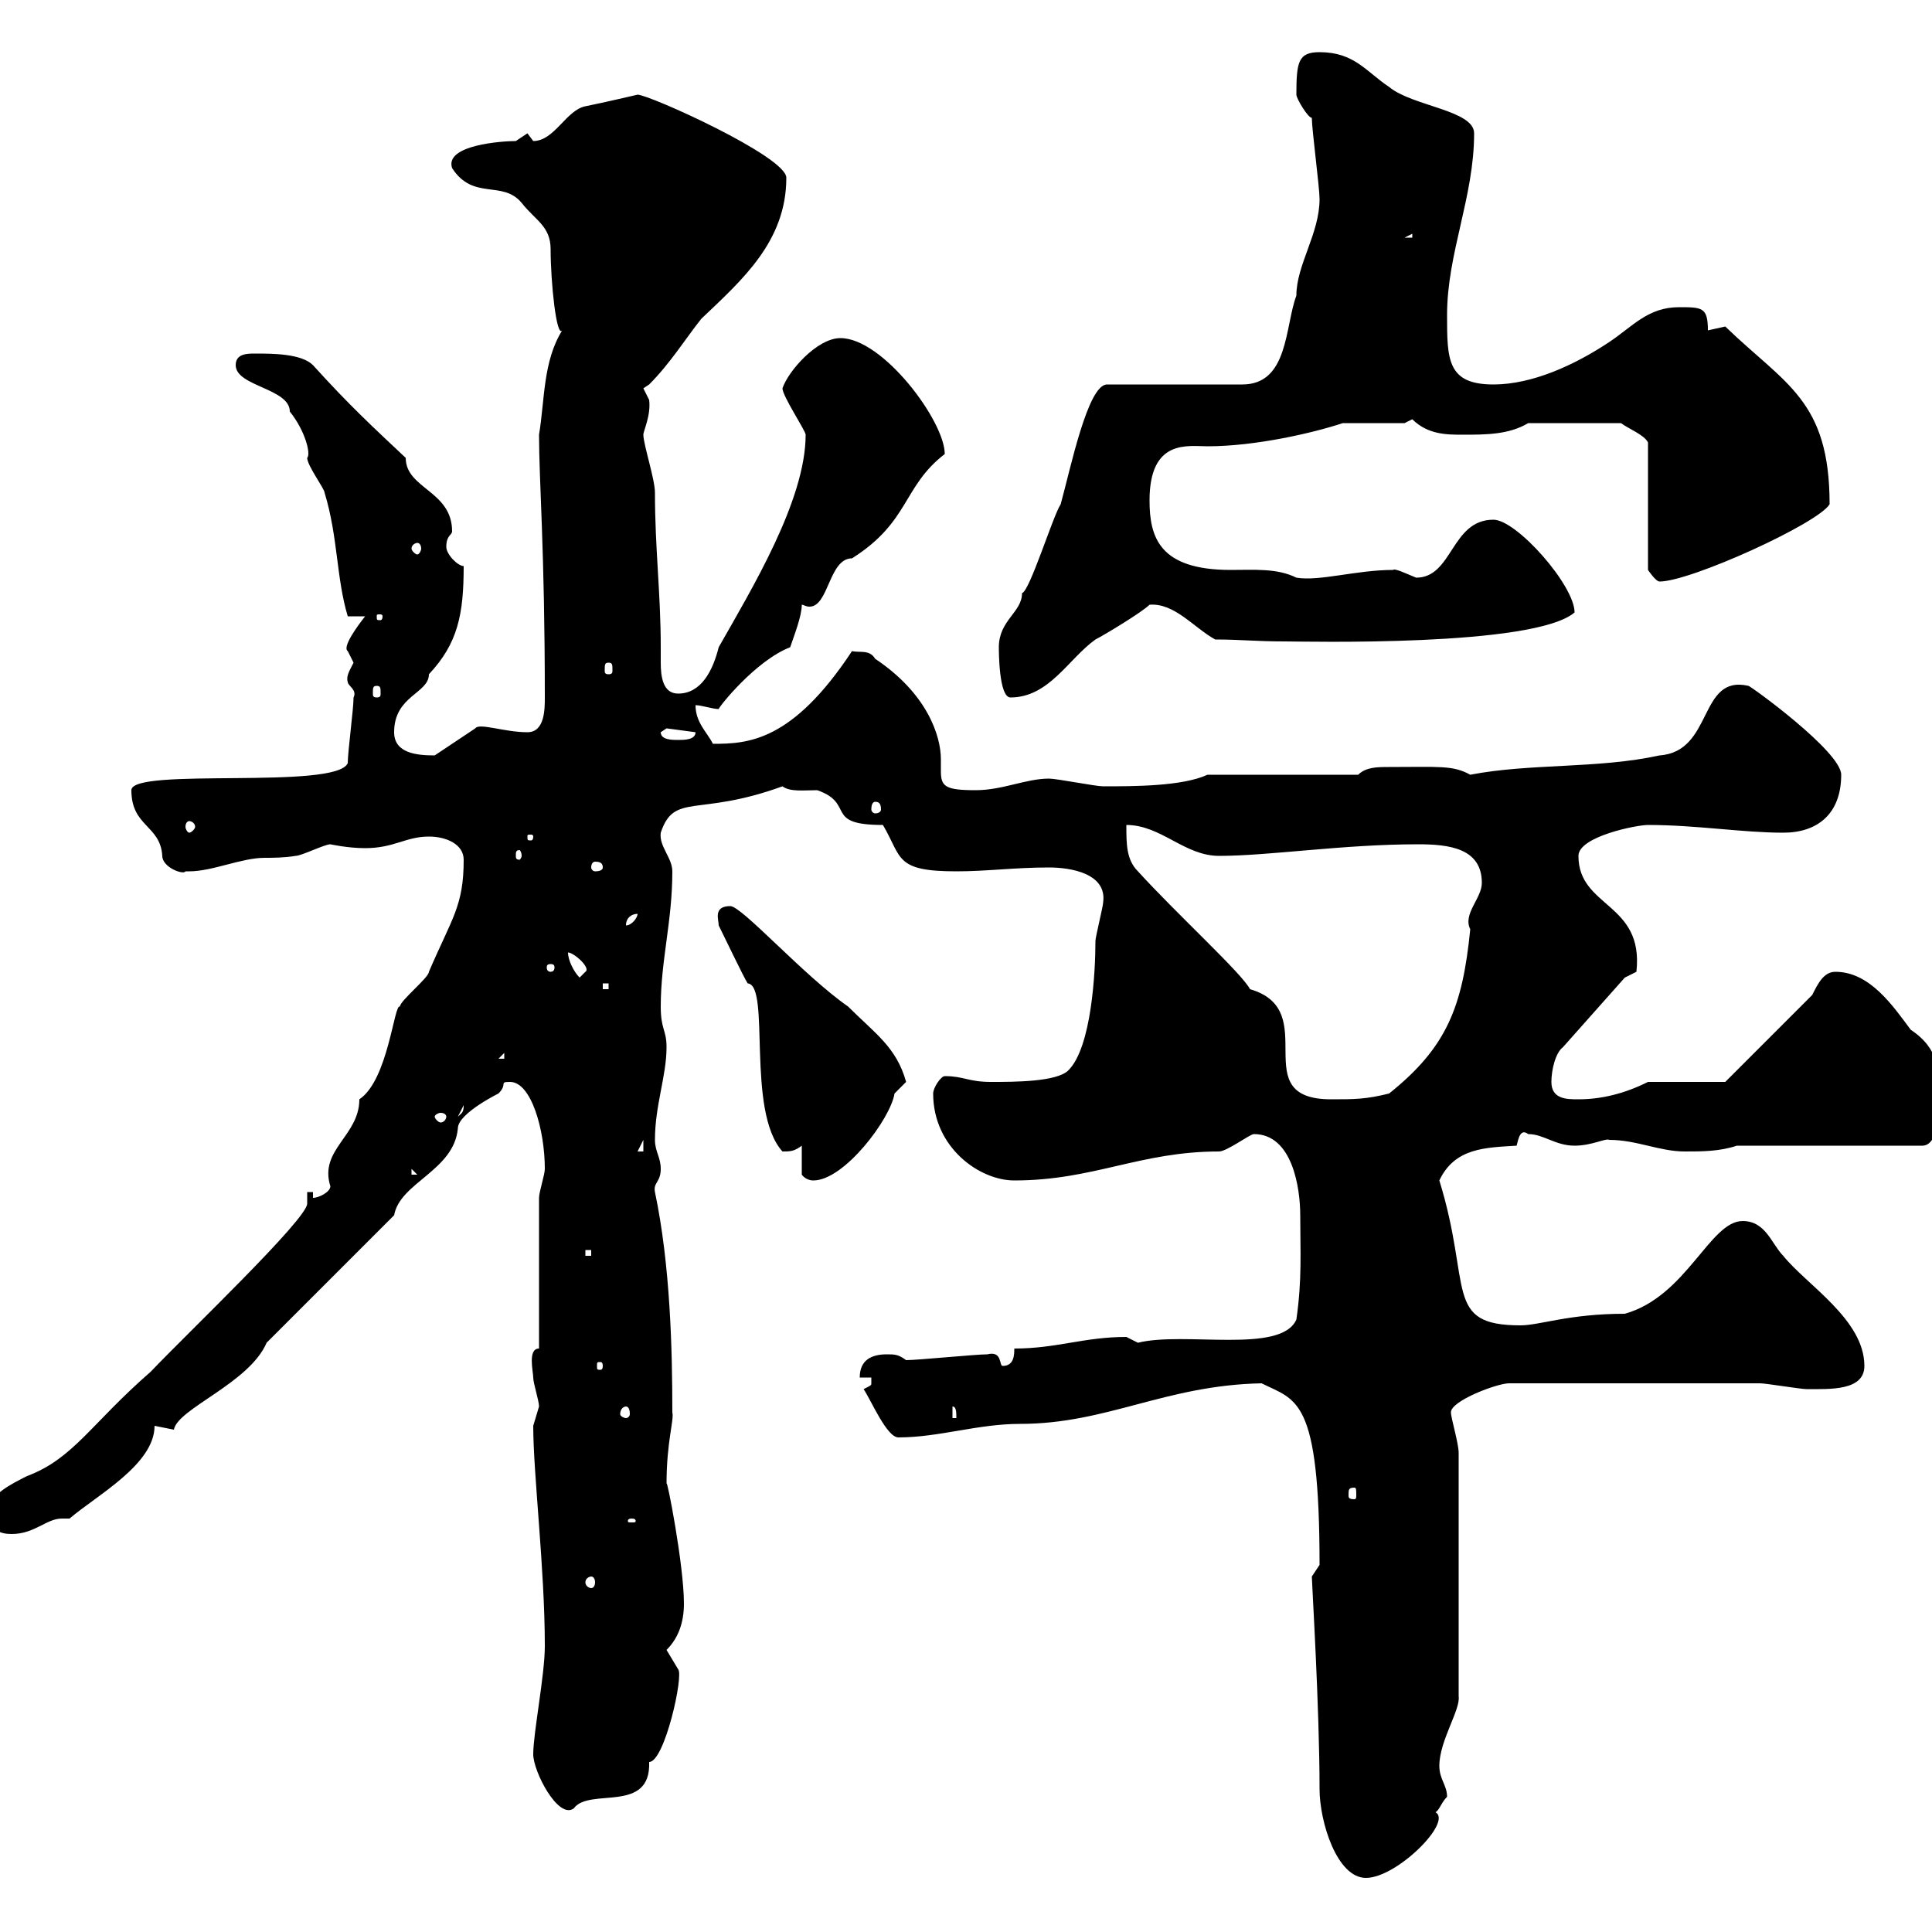 <svg xmlns="http://www.w3.org/2000/svg" xmlns:xlink="http://www.w3.org/1999/xlink" width="300" height="300"><path d="M204.90 277.80C204.90 282.90 207.60 291.60 212.10 291.60C216.90 291.60 225.60 282.90 222.90 281.40C223.50 281.10 223.80 279.90 224.70 279C224.70 277.20 223.50 276.30 223.50 274.20C223.50 270.30 226.80 265.50 226.50 263.40L226.50 225.60C226.50 224.10 225.30 220.20 225.30 219.30C225.30 217.50 232.50 214.80 234.30 214.80L273.30 214.80C274.20 214.80 279.60 215.70 280.50 215.70C284.10 215.70 289.50 216 289.50 212.10C289.50 204.90 280.50 199.50 276.90 195C275.10 193.20 274.20 189.60 270.60 189.60C265.50 189.60 261.90 201.30 252.30 204C243.60 204 239.10 205.80 236.10 205.80C224.10 205.80 228.60 199.80 223.50 183.30C225.90 178.20 230.70 178.20 235.50 177.90C235.80 176.70 236.10 175.20 237.30 176.10C239.70 176.10 241.50 177.90 244.50 177.90C247.20 177.90 249.30 176.70 249.90 177C254.10 177 257.70 178.80 261.60 178.80C264.30 178.80 267 178.80 269.70 177.90L298.50 177.90C301.20 177.90 301.20 171.60 301.20 170.70C301.20 166.50 301.20 162.90 296.70 159.90C294 156.30 290.40 150.90 285 150.90C283.20 150.90 282.30 152.70 281.40 154.50L267.90 168L255.90 168C252.30 169.80 248.70 170.70 245.10 170.70C243.30 170.70 240.90 170.70 240.90 168C240.90 166.20 241.50 163.50 242.70 162.60L252.30 151.80L254.10 150.90C255.30 140.10 245.10 141 245.10 132.90C245.10 129.90 254.10 128.10 255.90 128.10C263.40 128.10 270.60 129.30 276.90 129.30C282.30 129.30 285.90 126.30 285.90 120.30C285.90 116.70 271.80 106.50 271.50 106.50C263.70 104.70 266.10 116.70 257.70 117.30C248.10 119.40 237.60 118.50 228.30 120.30C225.60 118.80 223.50 119.10 215.70 119.10C213.90 119.10 212.10 119.10 210.90 120.30L187.50 120.30C183.60 122.10 176.10 122.10 171.30 122.10C170.10 122.10 164.10 120.90 162.90 120.90C159.30 120.90 155.70 122.70 151.50 122.70C146.70 122.70 146.10 122.10 146.10 119.70C146.10 119.10 146.10 118.80 146.10 117.90C146.10 114.30 144 107.70 135.90 102.30C135 100.80 133.50 101.40 132.30 101.10C123 115.20 116.10 115.50 110.70 115.50C109.80 113.70 108 112.20 108 109.50C108.90 109.50 110.70 110.10 111.60 110.10C111.60 109.80 117.30 102.60 122.70 100.50C123.30 98.70 124.50 95.70 124.50 93.90C124.80 93.90 125.10 94.20 125.70 94.20C128.70 94.20 128.70 86.70 132.30 86.70C141.30 81 140.10 75.60 146.70 70.50C146.70 65.40 137.10 52.50 130.50 52.50C126.90 52.50 122.40 57.60 121.50 60.30C121.50 61.50 125.10 66.90 125.10 67.50C125.10 77.70 116.70 91.50 111.60 100.50C110.70 104.10 108.90 107.70 105.30 107.70C102.90 107.70 102.60 105 102.60 102.90C102.60 102.30 102.60 101.10 102.60 100.50C102.60 92.10 101.70 85.20 101.70 76.50C101.70 74.40 99.90 69 99.90 67.50C99.90 66.90 101.10 64.50 100.80 62.10C100.80 62.10 99.90 60.30 99.90 60.30C99.90 60.30 100.80 59.70 100.80 59.70C104.10 56.40 106.50 52.50 108.90 49.50C115.20 43.50 122.10 37.50 122.10 27.60C122.10 24.30 100.80 14.70 99 14.70C99 14.70 93.90 15.90 90.90 16.50C87.90 17.10 86.10 21.90 82.80 21.90C82.80 21.90 81.90 20.70 81.90 20.70C81.90 20.70 80.10 21.90 80.10 21.90C78 21.90 69 22.50 70.20 26.10C73.50 31.20 78 27.90 81 31.50C83.10 34.20 85.50 35.10 85.50 38.70C85.50 43.80 86.40 52.50 87.30 51.30C84.30 56.10 84.60 62.10 83.70 67.50C83.70 74.70 84.60 85.50 84.60 108.30C84.60 110.10 84.60 113.70 81.90 113.70C78.30 113.70 74.40 112.20 73.80 113.10C72.90 113.70 68.40 116.70 67.50 117.30C64.80 117.30 61.20 117 61.20 113.70C61.20 108 66.60 107.70 66.60 104.70C71.10 99.90 72 95.40 72 87.90C71.10 87.90 69.30 86.10 69.30 84.90C69.30 83.10 70.20 83.10 70.20 82.50C70.20 76.20 63 75.90 63 71.10C57.90 66.30 54.30 63 48.60 56.70C46.80 54.90 42.30 54.90 39.60 54.90C38.40 54.90 36.60 54.90 36.60 56.70C36.60 60 45 60.30 45 63.90C47.40 66.90 48.30 70.50 47.70 71.10C47.70 72.30 50.40 75.90 50.40 76.50C52.50 83.40 52.20 89.70 54 95.70C54 95.70 56.70 95.70 56.70 95.70C55.50 97.20 53.10 100.50 54 101.10C54 101.10 54.90 102.90 54.90 102.90C54.30 104.10 53.70 105 54 105.90C54 106.50 55.50 107.10 54.90 108.30C54.90 110.10 54 116.70 54 118.50C52.20 122.70 20.40 119.10 20.40 122.70C20.40 128.40 24.90 128.10 25.20 132.90C25.20 134.70 28.50 135.90 28.80 135.30C28.80 135.30 29.40 135.30 29.40 135.30C33 135.30 37.50 133.20 41.10 133.20C42.30 133.20 44.10 133.20 45.90 132.90C46.80 132.90 50.40 131.10 51.30 131.10C51.30 131.10 54 131.70 56.70 131.70C61.20 131.70 63 129.90 66.60 129.90C69.30 129.90 72 131.10 72 133.50C72 140.70 70.20 142.50 66.60 150.90C66.60 151.80 62.10 155.40 62.10 156.30C61.20 155.70 60.30 167.70 55.80 170.70C55.80 176.40 49.50 178.50 51.30 184.20C51.30 185.10 49.50 186 48.60 186L48.60 185.10L47.70 185.10C47.70 185.40 47.70 186 47.70 186.90C47.70 189.30 29.10 207 23.40 213C14.10 221.10 11.40 226.50 4.20 229.20C1.80 230.40-1.80 232.20-1.80 234.60C-1.80 237.60 0 238.20 1.80 238.20C5.40 238.20 7.20 235.80 9.60 235.80C9.90 235.80 10.50 235.80 10.80 235.80C15 232.20 24 227.40 24 221.40C24 221.40 27 222 27 222C27.60 218.70 38.70 214.80 41.40 208.50L61.20 188.70C62.10 183.60 70.50 181.80 71.10 175.20C71.10 172.80 78 169.50 77.40 169.80C78.90 168.30 77.40 168 79.20 168C82.50 168 84.60 175.50 84.60 181.50C84.60 182.40 83.70 185.10 83.70 186L83.70 209.40C81.90 209.40 82.80 213 82.80 213.90C82.80 214.80 83.70 217.50 83.70 218.40C83.70 218.40 82.80 221.40 82.80 221.40C82.80 228.90 84.60 243.60 84.60 255.60C84.60 260.10 82.80 269.10 82.80 272.40C82.80 275.10 86.70 282.60 89.10 280.80C91.50 277.50 101.10 281.70 100.80 273.60C103.20 273.60 106.20 260.10 105.30 259.20C105.30 259.20 103.50 256.20 103.50 256.20C105.30 254.40 106.20 252 106.20 249C106.20 243 103.50 229.20 103.50 230.40C103.50 223.80 104.70 220.50 104.40 219.30C104.40 209.70 104.10 196.50 101.70 185.10C101.40 183.60 102.60 183.60 102.60 181.50C102.60 179.70 101.70 178.80 101.70 177C101.70 171.60 103.50 167.10 103.50 162.60C103.50 159.90 102.60 159.90 102.60 156.30C102.60 149.10 104.40 143.10 104.40 135.30C104.40 133.20 102.30 131.40 102.60 129.30C104.70 123 108.30 126.90 121.50 122.10C122.70 123 124.80 122.70 126.90 122.70C132.90 124.80 127.80 128.10 137.10 128.10C140.10 133.20 138.90 135.30 148.50 135.30C153.30 135.30 157.50 134.70 162.90 134.70C166.20 134.70 171.90 135.60 171.30 140.10C171.30 140.70 170.10 145.50 170.10 146.10C170.10 150.90 169.50 162.60 165.90 166.20C164.10 168 157.50 168 153.90 168C150.30 168 149.70 167.10 146.70 167.10C146.10 167.10 144.90 168.90 144.90 169.80C144.90 178.20 152.10 183.30 157.50 183.30C169.80 183.30 177 178.80 189.30 178.80C190.50 178.80 194.10 176.10 194.70 176.10C200.70 176.10 201.90 184.50 201.90 188.70C201.90 194.40 202.20 198.60 201.30 204.90C198.90 210.30 183.90 206.70 176.70 208.50C176.70 208.50 174.90 207.60 174.90 207.60C168.30 207.60 164.10 209.40 157.50 209.40C157.50 210.30 157.50 212.10 155.70 212.10C155.10 212.10 155.70 209.70 153.30 210.30C151.50 210.30 142.50 211.20 140.70 211.20C139.50 210.30 138.90 210.30 137.70 210.30C135.30 210.30 133.50 211.20 133.50 213.90L135.30 213.90C135.30 214.20 135.30 214.50 135.30 214.80C135.30 215.10 135.30 215.10 134.10 215.70C135.30 217.50 137.70 223.20 139.50 223.20C145.80 223.20 151.80 221.10 158.40 221.10C171.90 221.10 180.90 215.10 195.90 214.80C201.30 217.50 204.90 216.90 204.90 243C204.90 243 203.70 244.80 203.70 244.80C203.70 245.70 204.90 265.20 204.90 277.80ZM91.80 244.80C92.10 244.80 92.40 245.10 92.40 245.70C92.40 246.30 92.10 246.60 91.80 246.60C91.50 246.60 90.90 246.30 90.90 245.70C90.90 245.10 91.50 244.80 91.80 244.80ZM98.10 235.80C98.70 235.80 98.70 236.10 98.70 236.10C98.70 236.40 98.70 236.40 98.10 236.40C97.50 236.40 97.50 236.40 97.50 236.10C97.50 236.10 97.50 235.80 98.10 235.80ZM210.30 231C210.60 231 210.60 231.30 210.60 232.20C210.60 232.50 210.60 232.80 210.30 232.80C209.40 232.80 209.40 232.50 209.40 232.20C209.40 231.30 209.40 231 210.30 231ZM147.90 218.40C148.50 218.40 148.50 219.30 148.50 220.20L147.90 220.20ZM97.20 218.40C97.50 218.40 97.80 218.70 97.80 219.60C97.80 219.90 97.50 220.20 97.20 220.20C96.90 220.20 96.30 219.90 96.30 219.60C96.30 218.70 96.90 218.40 97.20 218.40ZM93.60 212.10C93.60 212.70 93.30 212.70 93.30 212.70C92.70 212.70 92.70 212.70 92.70 212.10C92.70 211.50 92.70 211.50 93.30 211.50C93.30 211.50 93.60 211.50 93.60 212.10ZM90.90 194.10L91.80 194.10L91.80 195L90.90 195ZM124.50 177.90L124.50 182.40C124.50 182.40 125.10 183.30 126.30 183.30C131.10 183.30 138.30 173.70 138.90 169.80C138.90 169.80 140.70 168 140.70 168C139.20 162.60 135.90 160.50 131.70 156.30C124.80 151.50 115.20 140.70 113.40 140.70C110.70 140.70 111.60 142.80 111.60 143.70C112.50 145.50 115.50 151.80 116.10 152.70C119.70 153 115.80 172.50 121.50 178.80C122.70 178.80 123.30 178.80 124.50 177.90ZM63.90 181.50L64.80 182.40L63.90 182.40ZM99.90 177L99.90 178.80L99 178.80ZM69.30 173.40C69.30 173.70 69 174.30 68.40 174.30C68.10 174.30 67.50 173.70 67.50 173.40C67.50 173.10 68.10 172.80 68.40 172.80C69 172.80 69.30 173.10 69.30 173.40ZM72 171.60C72 172.80 71.70 172.80 71.10 173.40ZM176.70 135.30C174.90 133.50 174.90 131.10 174.90 128.10C180.30 128.10 183.90 132.90 189.30 132.90C197.10 132.90 208.50 131.10 220.20 131.10C225 131.10 230.10 131.70 230.10 137.10C230.10 139.50 227.10 141.90 228.30 144.30C227.10 156.30 224.70 162.60 215.70 169.80C212.10 170.70 210.30 170.70 206.70 170.70C193.20 170.70 205.50 156.90 194.10 153.60C192.90 151.20 182.70 141.90 176.70 135.30ZM78.30 163.50L78.30 164.40L77.40 164.40ZM93.60 152.70L94.50 152.70L94.50 153.60L93.60 153.60ZM88.20 147.90C89.10 147.90 91.80 150.30 90.90 150.90C90.90 150.90 90 151.80 90 151.80C89.10 150.90 88.20 149.10 88.20 147.90ZM85.50 149.70C86.10 149.70 86.10 150 86.10 150.30C86.10 150.30 86.10 150.90 85.50 150.90C84.90 150.90 84.90 150.30 84.90 150.30C84.90 150 84.90 149.70 85.50 149.70ZM99 141.90C99 142.50 98.10 143.70 97.20 143.70C97.20 142.50 98.10 141.90 99 141.90ZM93.60 134.70C93.60 135 93.30 135.30 92.40 135.30C92.10 135.30 91.80 135 91.80 134.70C91.80 134.10 92.10 133.80 92.40 133.80C93.30 133.80 93.60 134.10 93.60 134.70ZM81 132.90C81 133.20 80.70 133.50 80.70 133.50C80.10 133.50 80.10 133.20 80.10 132.90C80.10 132.30 80.10 132 80.70 132C80.70 132 81 132.30 81 132.90ZM82.80 129.90C82.80 130.50 82.50 130.50 82.50 130.50C81.90 130.50 81.90 130.50 81.90 129.90C81.90 129.60 81.90 129.60 82.50 129.60C82.50 129.60 82.80 129.60 82.80 129.90ZM29.40 127.50C29.70 127.50 30.30 127.80 30.30 128.40C30.30 128.70 29.70 129.30 29.40 129.30C29.10 129.30 28.80 128.70 28.80 128.40C28.80 127.80 29.10 127.50 29.40 127.50ZM135.90 124.50C136.50 124.50 136.80 124.80 136.80 125.70C136.80 126 136.50 126.30 135.90 126.30C135.60 126.30 135.30 126 135.30 125.70C135.30 124.80 135.60 124.50 135.90 124.50ZM102.60 113.70L103.50 113.10L108 113.70C108 114.90 106.20 114.90 105.30 114.90C104.40 114.90 102.60 114.90 102.60 113.70ZM155.10 100.50C155.10 101.10 155.10 108.30 156.90 108.30C162.90 108.30 165.90 102.30 170.10 99.30C171.30 98.70 177.30 95.10 178.50 93.90C182.40 93.60 185.40 97.50 188.70 99.30C192.60 99.30 195 99.60 199.50 99.60C202.50 99.60 238.20 100.50 244.50 95.10C244.50 90.90 235.50 80.70 231.90 80.70C225.30 80.70 225.60 89.70 219.90 89.70C218.40 89.10 216.60 88.20 216.30 88.50C210.60 88.50 204.90 90.30 201.30 89.70C198.30 88.20 194.70 88.50 191.10 88.50C180 88.50 178.50 83.40 178.50 77.70C178.50 68.10 184.50 69.30 187.50 69.30C195 69.30 204 67.20 208.50 65.70C210.30 65.70 216.30 65.70 218.10 65.70L219.30 65.10C221.70 67.50 224.70 67.50 227.10 67.50C230.70 67.50 234.30 67.50 237.30 65.70L251.70 65.70C252.90 66.60 255.30 67.50 255.90 68.70L255.90 88.50C255.90 88.50 257.10 90.30 257.70 90.30C262.50 90.30 282.30 81.30 284.10 78.30C284.10 62.10 277.20 59.70 267.90 50.70C267.90 50.70 265.20 51.30 265.20 51.30C265.20 47.70 264.30 47.70 260.70 47.70C255.90 47.70 253.50 50.70 249.90 53.10C244.50 56.70 237.90 59.70 231.90 59.70C224.70 59.70 224.70 55.80 224.70 48.90C224.70 39.30 228.90 30.60 228.90 20.70C228.90 17.10 219.30 16.50 215.70 13.50C212.10 11.10 210.30 8.10 204.90 8.10C201.60 8.10 201.30 9.60 201.30 14.70C201.30 15.30 203.10 18.30 203.70 18.30C203.70 20.10 204.90 29.10 204.90 30.90C204.90 36.30 201.30 41.10 201.30 45.90C199.50 50.70 200.10 59.70 192.90 59.70L171.90 59.70C168.90 59.70 166.20 72.90 164.70 78.30C163.50 80.10 159.90 91.80 158.70 92.10C158.70 95.10 155.10 96.30 155.10 100.50ZM58.50 106.50C59.10 106.50 59.10 106.80 59.10 107.70C59.10 108 59.10 108.30 58.50 108.30C57.90 108.30 57.90 108 57.90 107.70C57.90 106.80 57.90 106.50 58.50 106.50ZM94.50 102.90C95.10 102.90 95.10 103.20 95.10 104.10C95.10 104.40 95.10 104.70 94.50 104.70C93.90 104.70 93.90 104.40 93.90 104.10C93.90 103.20 93.90 102.90 94.50 102.90ZM59.40 95.70C59.40 96.30 59.10 96.30 59.10 96.30C58.50 96.30 58.50 96.30 58.50 95.70C58.50 95.40 58.50 95.40 59.10 95.40C59.10 95.40 59.40 95.40 59.40 95.70ZM64.80 84.30C65.10 84.30 65.40 84.60 65.40 85.20C65.40 85.50 65.10 86.10 64.80 86.10C64.50 86.10 63.90 85.50 63.90 85.20C63.90 84.60 64.50 84.30 64.80 84.30ZM219.30 36.30L219.30 36.90L218.10 36.90Z"/></svg>